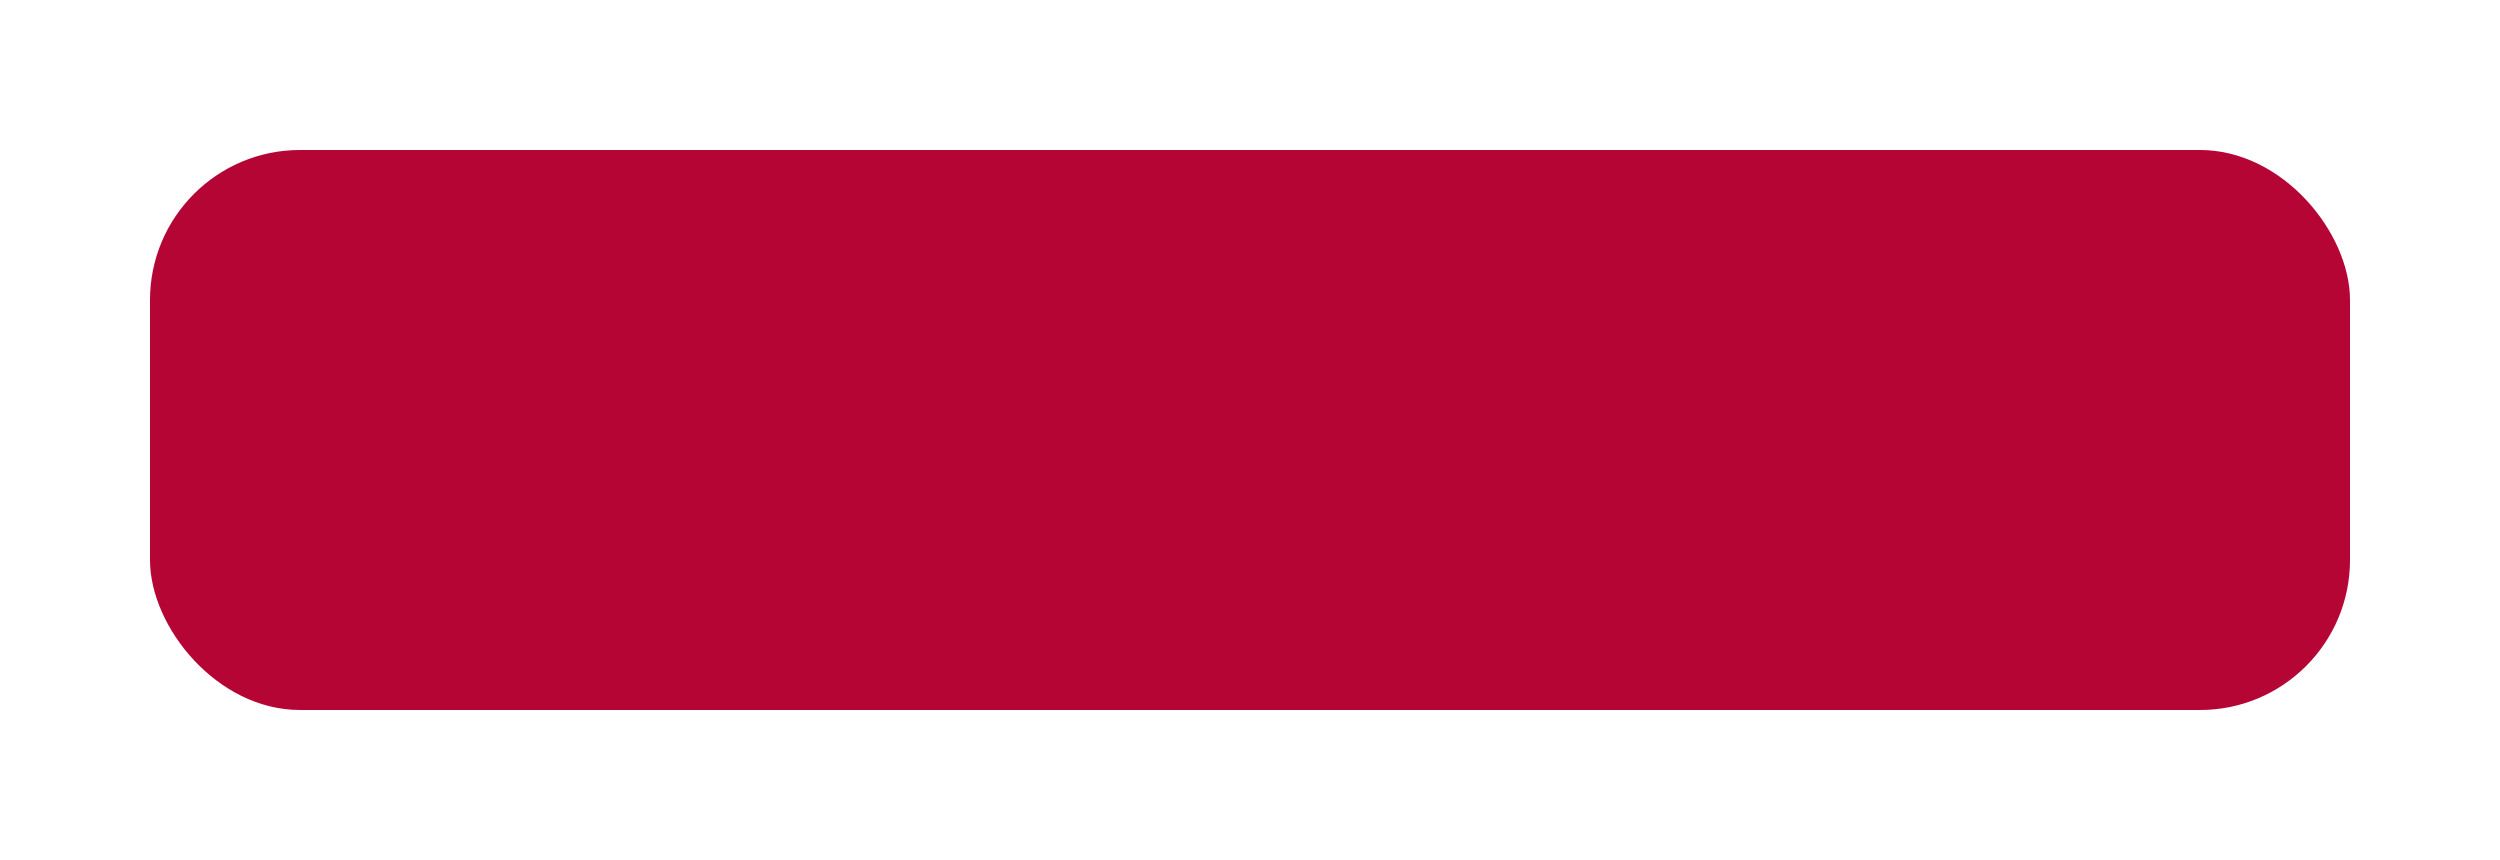<?xml version="1.0" encoding="UTF-8"?> <svg xmlns="http://www.w3.org/2000/svg" width="250" height="86" viewBox="0 0 250 86" fill="none"> <g filter="url(#filter0_d_128_2)"> <rect x="15" y="15" width="220" height="56" rx="15" fill="#B50535"></rect> </g> <defs> <filter id="filter0_d_128_2" x="0" y="0" width="250" height="86" filterUnits="userSpaceOnUse" color-interpolation-filters="sRGB"> <feFlood flood-opacity="0" result="BackgroundImageFix"></feFlood> <feColorMatrix in="SourceAlpha" type="matrix" values="0 0 0 0 0 0 0 0 0 0 0 0 0 0 0 0 0 0 127 0" result="hardAlpha"></feColorMatrix> <feOffset></feOffset> <feGaussianBlur stdDeviation="7.5"></feGaussianBlur> <feComposite in2="hardAlpha" operator="out"></feComposite> <feColorMatrix type="matrix" values="0 0 0 0 0 0 0 0 0 0 0 0 0 0 0 0 0 0 0.15 0"></feColorMatrix> <feBlend mode="normal" in2="BackgroundImageFix" result="effect1_dropShadow_128_2"></feBlend> <feBlend mode="normal" in="SourceGraphic" in2="effect1_dropShadow_128_2" result="shape"></feBlend> </filter> </defs> </svg> 